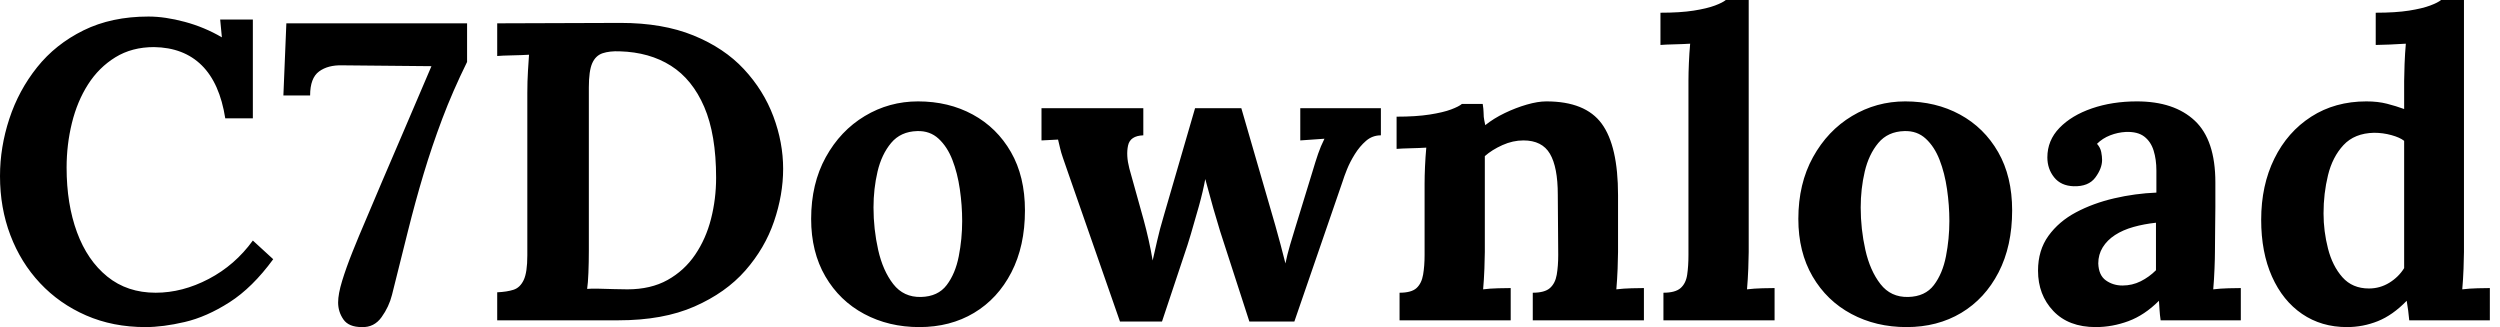 <svg baseProfile="full" height="28" version="1.1" viewBox="0 0 214 28" width="214" xmlns="http://www.w3.org/2000/svg" xmlns:ev="http://www.w3.org/2001/xml-events" xmlns:xlink="http://www.w3.org/1999/xlink"><defs /><g><path d="M20.554 10.132Q20.082 7.118 18.539 5.592Q16.995 4.067 14.453 4.031Q12.565 4.031 11.149 4.902Q9.732 5.774 8.806 7.227Q7.88 8.679 7.426 10.531Q6.972 12.383 6.972 14.344Q6.972 17.467 7.862 19.882Q8.752 22.297 10.459 23.677Q12.165 25.057 14.598 25.057Q16.886 25.057 19.138 23.877Q21.389 22.697 22.915 20.59L24.658 22.188Q22.878 24.621 20.917 25.874Q18.956 27.127 17.086 27.563Q15.216 27.999 13.727 27.999Q10.931 27.999 8.643 27Q6.355 26.001 4.703 24.24Q3.05 22.479 2.161 20.136Q1.271 17.794 1.271 15.071Q1.271 12.601 2.07 10.168Q2.869 7.735 4.449 5.756Q6.028 3.777 8.425 2.596Q10.822 1.416 13.981 1.416Q15.397 1.416 17.086 1.87Q18.775 2.324 20.264 3.196L20.118 1.67H22.915V10.132Z M32.247 27.999Q31.122 27.999 30.668 27.345Q30.214 26.691 30.214 25.892Q30.214 25.166 30.559 24.04Q30.904 22.915 31.448 21.553Q31.993 20.191 32.574 18.847Q33.192 17.395 33.99 15.506Q34.789 13.618 35.843 11.185Q36.896 8.752 38.203 5.665L30.577 5.592Q29.342 5.556 28.58 6.119Q27.817 6.682 27.817 8.171H25.529L25.783 1.997H41.253V5.302Q40.019 7.808 39.129 10.168Q38.239 12.529 37.531 14.889Q36.823 17.249 36.188 19.791Q35.552 22.333 34.826 25.239Q34.572 26.255 33.936 27.145Q33.301 28.035 32.247 27.999Z M43.832 25.021Q44.667 24.984 45.23 24.803Q45.793 24.621 46.101 23.968Q46.41 23.314 46.41 21.861V7.953Q46.41 6.972 46.465 6.065Q46.519 5.157 46.555 4.685Q45.974 4.721 45.103 4.739Q44.231 4.757 43.832 4.794V1.997L54.399 1.961Q57.994 1.961 60.627 3.032Q63.26 4.104 64.949 5.919Q66.637 7.735 67.473 9.968Q68.308 12.202 68.308 14.453Q68.308 16.668 67.527 18.956Q66.746 21.244 65.076 23.151Q63.405 25.057 60.718 26.237Q58.031 27.418 54.218 27.418H43.832ZM51.676 21.462Q51.676 22.442 51.639 23.35Q51.603 24.258 51.53 24.73Q51.894 24.694 52.529 24.712Q53.165 24.73 53.855 24.748Q54.545 24.767 54.98 24.767Q56.978 24.767 58.412 23.968Q59.847 23.169 60.773 21.807Q61.699 20.445 62.134 18.738Q62.57 17.032 62.57 15.216Q62.57 11.512 61.553 9.151Q60.536 6.791 58.703 5.629Q56.869 4.467 54.327 4.394Q53.455 4.358 52.856 4.557Q52.257 4.757 51.966 5.411Q51.676 6.065 51.676 7.481Z M79.965 27.999Q77.35 27.999 75.244 26.873Q73.138 25.747 71.921 23.659Q70.705 21.571 70.705 18.738Q70.705 15.724 71.957 13.455Q73.21 11.185 75.298 9.932Q77.386 8.679 79.856 8.679Q82.471 8.679 84.54 9.805Q86.61 10.931 87.809 13.019Q89.007 15.107 89.007 18.012Q89.007 21.062 87.845 23.314Q86.683 25.565 84.649 26.782Q82.616 27.999 79.965 27.999ZM80.11 25.42Q81.563 25.384 82.307 24.403Q83.052 23.423 83.342 21.934Q83.633 20.445 83.633 18.92Q83.633 17.576 83.433 16.196Q83.233 14.816 82.797 13.691Q82.362 12.565 81.617 11.875Q80.873 11.185 79.783 11.221Q78.367 11.258 77.55 12.238Q76.733 13.219 76.388 14.689Q76.043 16.16 76.043 17.758Q76.043 19.61 76.442 21.389Q76.842 23.169 77.731 24.313Q78.621 25.457 80.11 25.42Z M97.142 27.526 92.748 14.925Q92.421 13.981 92.257 13.509Q92.094 13.037 92.021 12.71Q91.949 12.383 91.84 11.948L90.423 12.02V9.26H99.139V11.584Q98.013 11.621 97.832 12.456Q97.65 13.291 97.941 14.417L99.175 18.847Q99.393 19.646 99.593 20.536Q99.793 21.426 99.938 22.297Q100.119 21.535 100.319 20.627Q100.519 19.719 100.918 18.375L103.569 9.26H107.528L110.433 19.283Q110.651 20.046 110.887 20.935Q111.123 21.825 111.304 22.551Q111.45 21.825 111.704 20.954Q111.958 20.082 112.176 19.392L113.592 14.78Q113.883 13.8 114.101 13.164Q114.318 12.529 114.645 11.875L112.575 12.02V9.26H119.475V11.584Q118.749 11.584 118.204 12.056Q117.659 12.529 117.242 13.2Q116.824 13.872 116.57 14.508Q116.316 15.143 116.207 15.506L112.067 27.526H108.218L105.712 19.791Q105.603 19.392 105.367 18.629Q105.131 17.867 104.895 16.977Q104.659 16.087 104.441 15.325Q104.259 16.342 103.896 17.649Q103.533 18.956 103.206 20.046Q102.879 21.135 102.734 21.535L100.737 27.526Z M121.073 27.418V25.057Q122.09 25.057 122.526 24.658Q122.961 24.258 123.088 23.514Q123.216 22.769 123.216 21.825V15.724Q123.216 15.071 123.252 14.253Q123.288 13.436 123.361 12.637Q122.78 12.674 121.999 12.692Q121.218 12.71 120.819 12.746V9.987Q122.489 9.987 123.651 9.805Q124.813 9.623 125.485 9.369Q126.157 9.115 126.411 8.897H128.191Q128.263 9.369 128.263 9.587Q128.263 9.805 128.281 10.005Q128.3 10.204 128.409 10.713Q129.135 10.132 130.079 9.678Q131.023 9.224 131.967 8.952Q132.912 8.679 133.638 8.679Q136.979 8.679 138.377 10.586Q139.775 12.492 139.775 16.705V21.571Q139.775 22.079 139.739 23.005Q139.702 23.931 139.63 24.767Q140.247 24.694 140.937 24.676Q141.627 24.658 141.99 24.658V27.418H132.476V25.057Q133.493 25.057 133.946 24.658Q134.4 24.258 134.528 23.514Q134.655 22.769 134.655 21.825L134.618 16.668Q134.618 14.308 133.946 13.164Q133.275 12.02 131.677 12.02Q130.769 12.02 129.879 12.42Q128.99 12.819 128.372 13.364Q128.372 13.872 128.372 14.399Q128.372 14.925 128.372 15.434V21.571Q128.372 22.079 128.336 23.005Q128.3 23.931 128.227 24.767Q128.808 24.694 129.516 24.676Q130.224 24.658 130.587 24.658V27.418Z M143.661 25.057Q144.677 25.057 145.131 24.658Q145.585 24.258 145.694 23.514Q145.803 22.769 145.803 21.825V6.9Q145.803 6.246 145.84 5.393Q145.876 4.539 145.948 3.74Q145.367 3.777 144.587 3.795Q143.806 3.813 143.406 3.849V1.089Q145.113 1.089 146.257 0.908Q147.401 0.726 148.073 0.472Q148.745 0.218 148.999 0.0H150.96V21.571Q150.96 22.079 150.924 23.005Q150.887 23.931 150.815 24.767Q151.432 24.694 152.122 24.676Q152.812 24.658 153.175 24.658V27.418H143.661Z M164.469 27.999Q161.854 27.999 159.748 26.873Q157.642 25.747 156.425 23.659Q155.209 21.571 155.209 18.738Q155.209 15.724 156.462 13.455Q157.714 11.185 159.803 9.932Q161.891 8.679 164.36 8.679Q166.975 8.679 169.045 9.805Q171.115 10.931 172.313 13.019Q173.511 15.107 173.511 18.012Q173.511 21.062 172.349 23.314Q171.187 25.565 169.154 26.782Q167.12 27.999 164.469 27.999ZM164.614 25.42Q166.067 25.384 166.811 24.403Q167.556 23.423 167.846 21.934Q168.137 20.445 168.137 18.92Q168.137 17.576 167.937 16.196Q167.737 14.816 167.301 13.691Q166.866 12.565 166.121 11.875Q165.377 11.185 164.287 11.221Q162.871 11.258 162.054 12.238Q161.237 13.219 160.892 14.689Q160.547 16.16 160.547 17.758Q160.547 19.61 160.946 21.389Q161.346 23.169 162.236 24.313Q163.125 25.457 164.614 25.42Z M186.221 27.418Q186.149 26.909 186.131 26.564Q186.112 26.219 186.076 25.747Q184.841 26.982 183.461 27.49Q182.082 27.999 180.665 27.999Q178.341 27.999 177.034 26.619Q175.726 25.239 175.726 23.169Q175.726 21.426 176.616 20.191Q177.506 18.956 178.977 18.175Q180.447 17.395 182.245 16.977Q184.043 16.559 185.858 16.487V14.598Q185.858 13.654 185.622 12.892Q185.386 12.129 184.823 11.693Q184.26 11.258 183.244 11.294Q182.554 11.33 181.9 11.584Q181.246 11.839 180.774 12.311Q181.065 12.637 181.137 13.019Q181.21 13.4 181.21 13.691Q181.21 14.417 180.629 15.198Q180.048 15.978 178.777 15.942Q177.687 15.906 177.106 15.18Q176.525 14.453 176.525 13.473Q176.525 12.02 177.56 10.949Q178.595 9.878 180.338 9.278Q182.082 8.679 184.188 8.679Q187.383 8.679 189.145 10.332Q190.906 11.984 190.906 15.615Q190.906 16.85 190.906 17.722Q190.906 18.593 190.888 19.465Q190.87 20.336 190.87 21.571Q190.87 22.079 190.833 23.005Q190.797 23.931 190.724 24.767Q191.342 24.694 192.032 24.676Q192.722 24.658 193.085 24.658V27.418ZM185.822 19.065Q184.805 19.174 183.897 19.428Q182.989 19.683 182.318 20.118Q181.646 20.554 181.264 21.171Q180.883 21.789 180.883 22.551Q180.919 23.568 181.537 24.004Q182.154 24.44 182.953 24.44Q183.788 24.44 184.515 24.077Q185.241 23.713 185.822 23.132Q185.822 22.769 185.822 22.424Q185.822 22.079 185.822 21.716Q185.822 21.062 185.822 20.391Q185.822 19.719 185.822 19.065Z M202.164 27.999Q199.985 27.999 198.332 26.873Q196.68 25.747 195.754 23.677Q194.828 21.607 194.828 18.811Q194.828 15.869 195.954 13.582Q197.079 11.294 199.113 9.987Q201.147 8.679 203.834 8.679Q204.814 8.679 205.595 8.879Q206.376 9.079 207.066 9.333V6.936Q207.066 6.428 207.102 5.484Q207.139 4.539 207.211 3.74Q206.63 3.777 205.831 3.813Q205.032 3.849 204.633 3.849V1.089Q206.34 1.089 207.484 0.908Q208.628 0.726 209.299 0.472Q209.971 0.218 210.225 0.0H212.186V21.571Q212.186 22.079 212.15 23.005Q212.114 23.931 212.041 24.767Q212.658 24.694 213.348 24.676Q214.038 24.658 214.402 24.658V27.418H207.502Q207.465 27.018 207.411 26.582Q207.357 26.147 207.284 25.747Q206.085 26.982 204.814 27.49Q203.543 27.999 202.164 27.999ZM204.052 24.694Q204.996 24.694 205.795 24.204Q206.594 23.713 207.066 22.951Q207.066 22.406 207.066 21.861Q207.066 21.317 207.066 20.772V12.056Q206.703 11.766 205.977 11.566Q205.25 11.366 204.488 11.366Q202.817 11.403 201.873 12.42Q200.929 13.436 200.548 14.998Q200.166 16.559 200.166 18.266Q200.166 19.791 200.548 21.28Q200.929 22.769 201.782 23.732Q202.636 24.694 204.052 24.694Z " fill="rgb(0,0,0)" transform="translate(-1.271, 0)" /></g></svg>